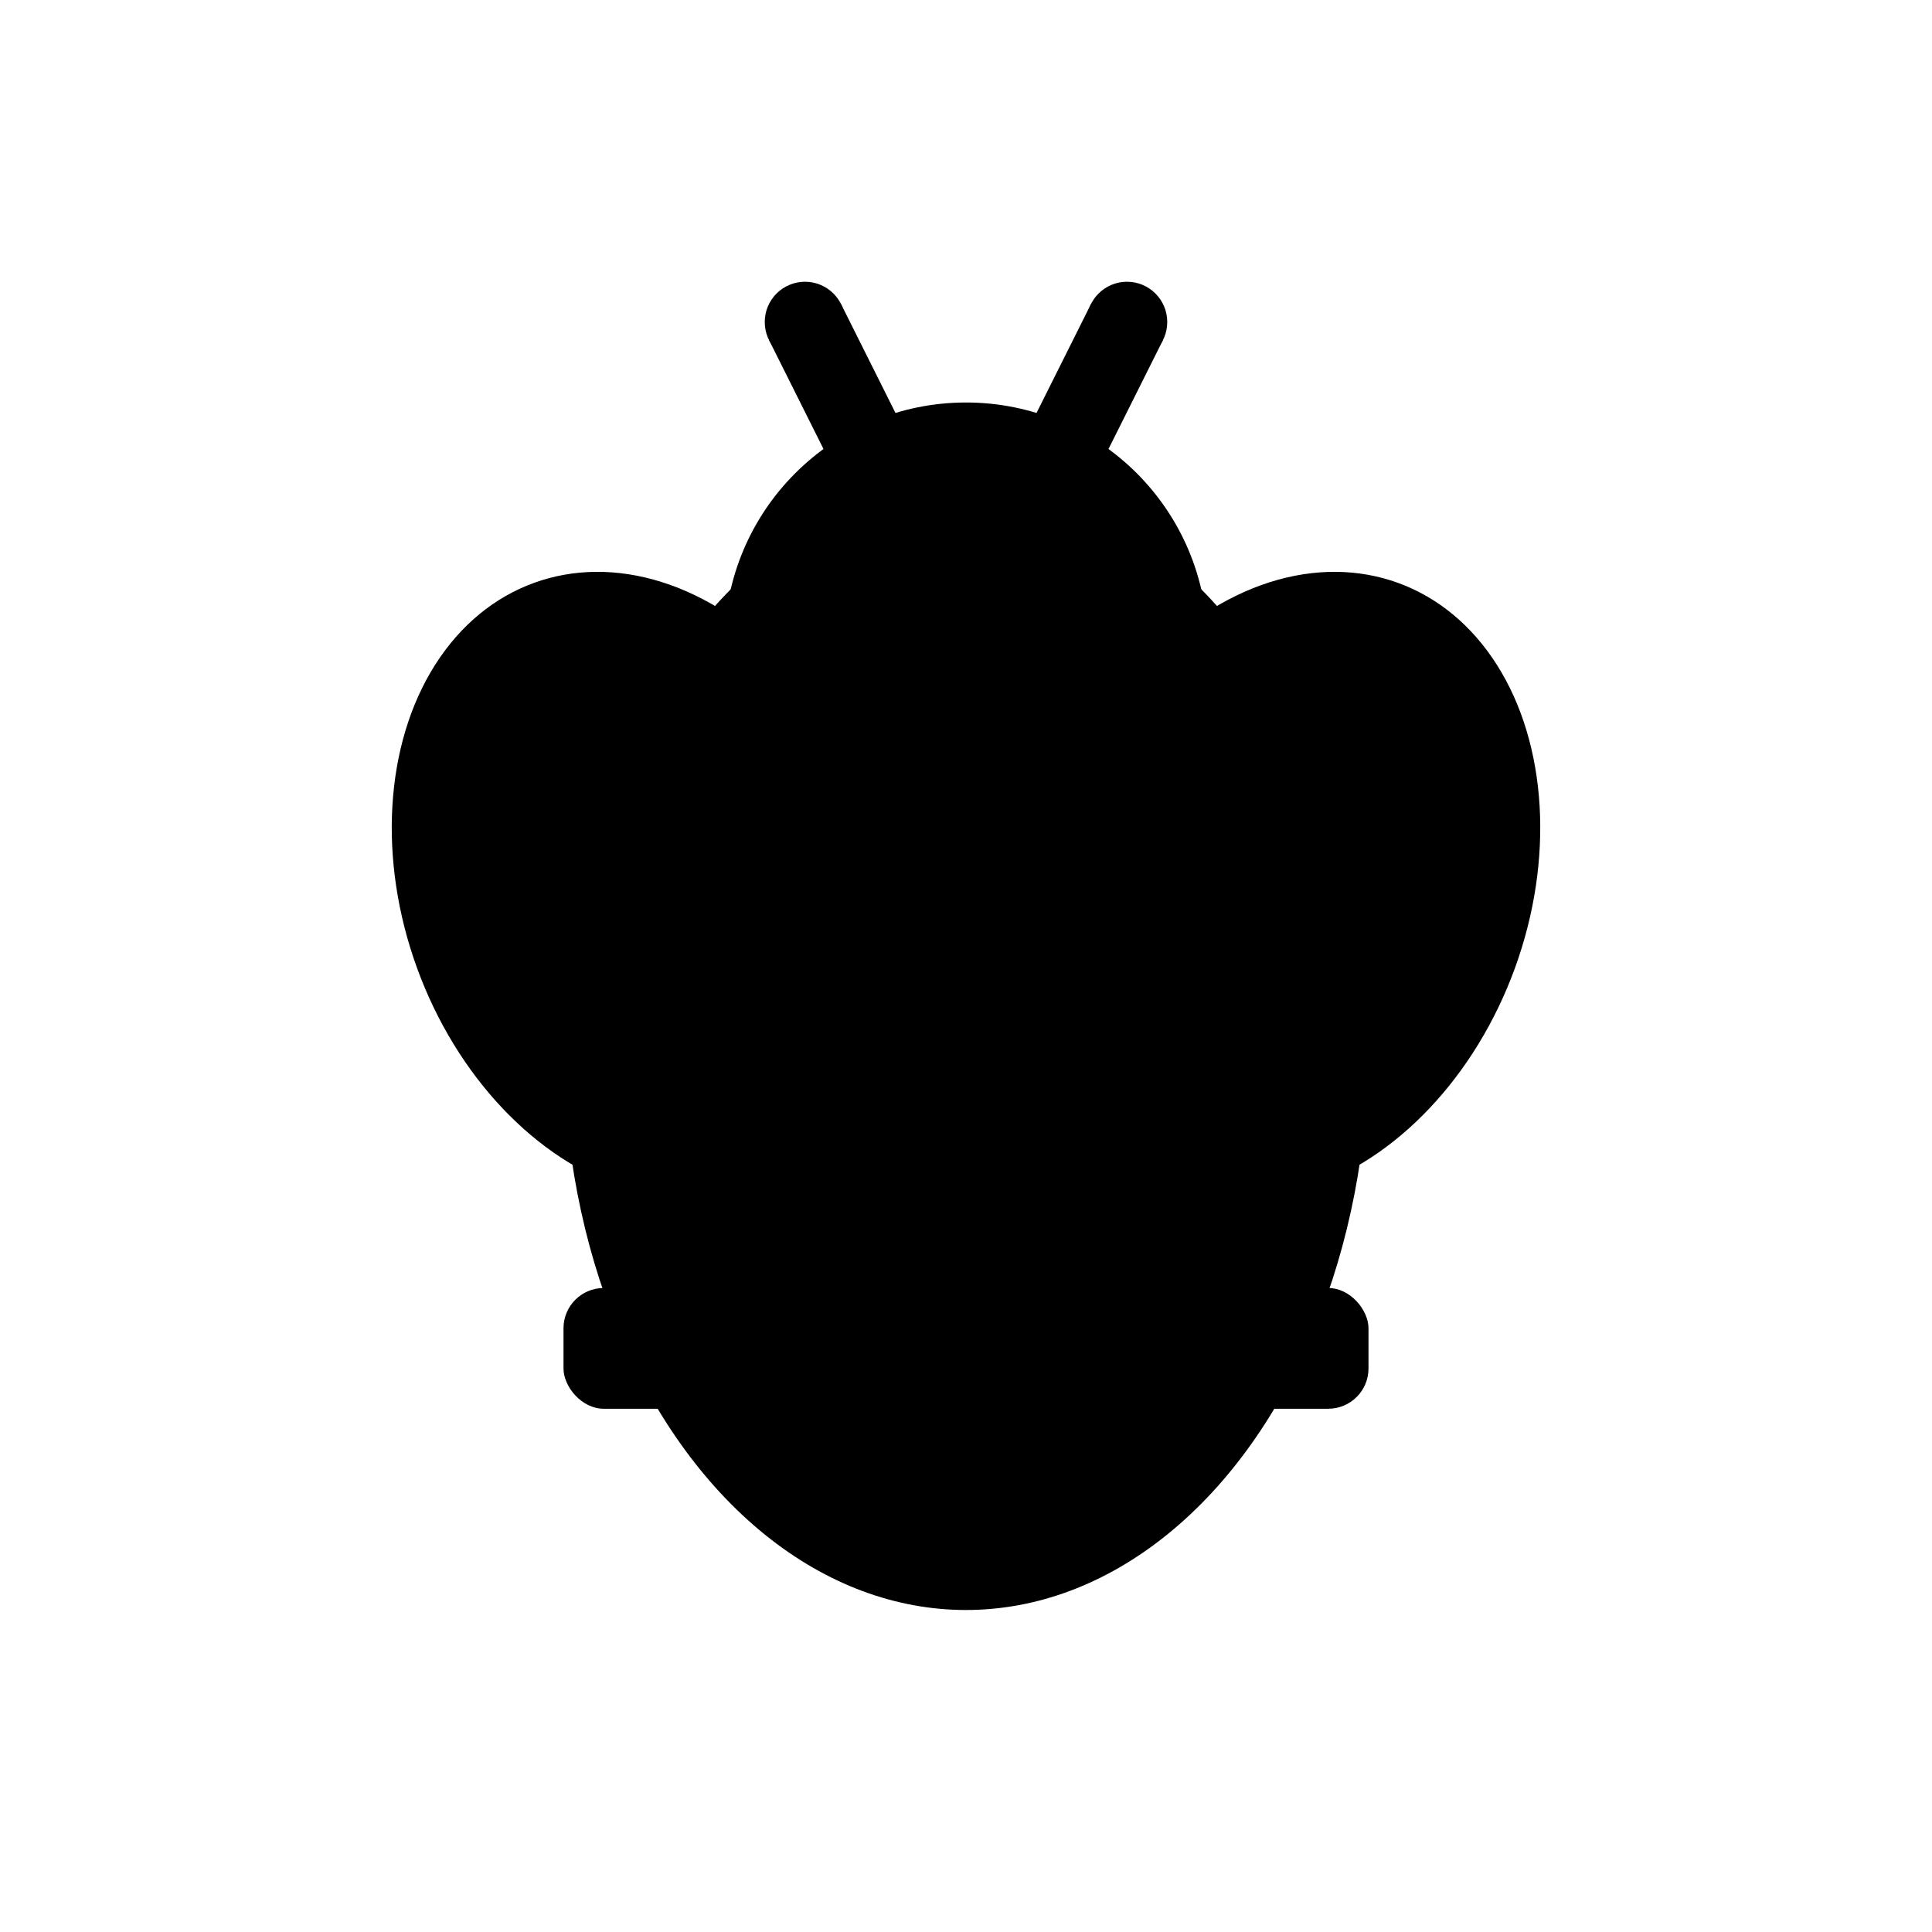 <svg width="32" height="32" viewBox="0 0 24 24" fill="none" xmlns="http://www.w3.org/2000/svg">
  <title>Bee logo</title>
  <!-- Bee body -->
  <ellipse cx="12" cy="13" fill="oklch(0.7 0.18 70)" rx="5" ry="7" />

  <!-- Black stripes -->
  <rect
    fill="oklch(0.2 0 0)"
    height="1.5"
    rx="0.5"
    width="10"
    x="7"
    y="10"
  />
  <rect
    fill="oklch(0.2 0 0)"
    height="1.5"
    rx="0.5"
    width="10"
    x="7"
    y="13"
  />
  <rect
    fill="oklch(0.2 0 0)"
    height="1.5"
    rx="0.5"
    width="10"
    x="7"
    y="16"
  />

  <!-- Head -->
  <circle cx="12" cy="8" fill="oklch(0.2 0 0)" r="3" />

  <!-- Wings -->
  <ellipse
    cx="8"
    cy="11"
    fill="oklch(0.8 0.02 0)"
    opacity="0.6"
    rx="3"
    ry="4"
    transform="rotate(-20 8 11)"
  />
  <ellipse
    cx="16"
    cy="11"
    fill="oklch(0.8 0.02 0)"
    opacity="0.6"
    rx="3"
    ry="4"
    transform="rotate(20 16 11)"
  />

  <!-- Antennae -->
  <path
    d="M11 6 L10 4"
    stroke="oklch(0.2 0 0)"
    strokeLinecap="round"
    strokeWidth="0.5"
  />
  <path
    d="M13 6 L14 4"
    stroke="oklch(0.2 0 0)"
    strokeLinecap="round"
    strokeWidth="0.5"
  />
  <circle cx="10" cy="4" fill="oklch(0.2 0 0)" r="0.5" />
  <circle cx="14" cy="4" fill="oklch(0.2 0 0)" r="0.5" />
</svg>

